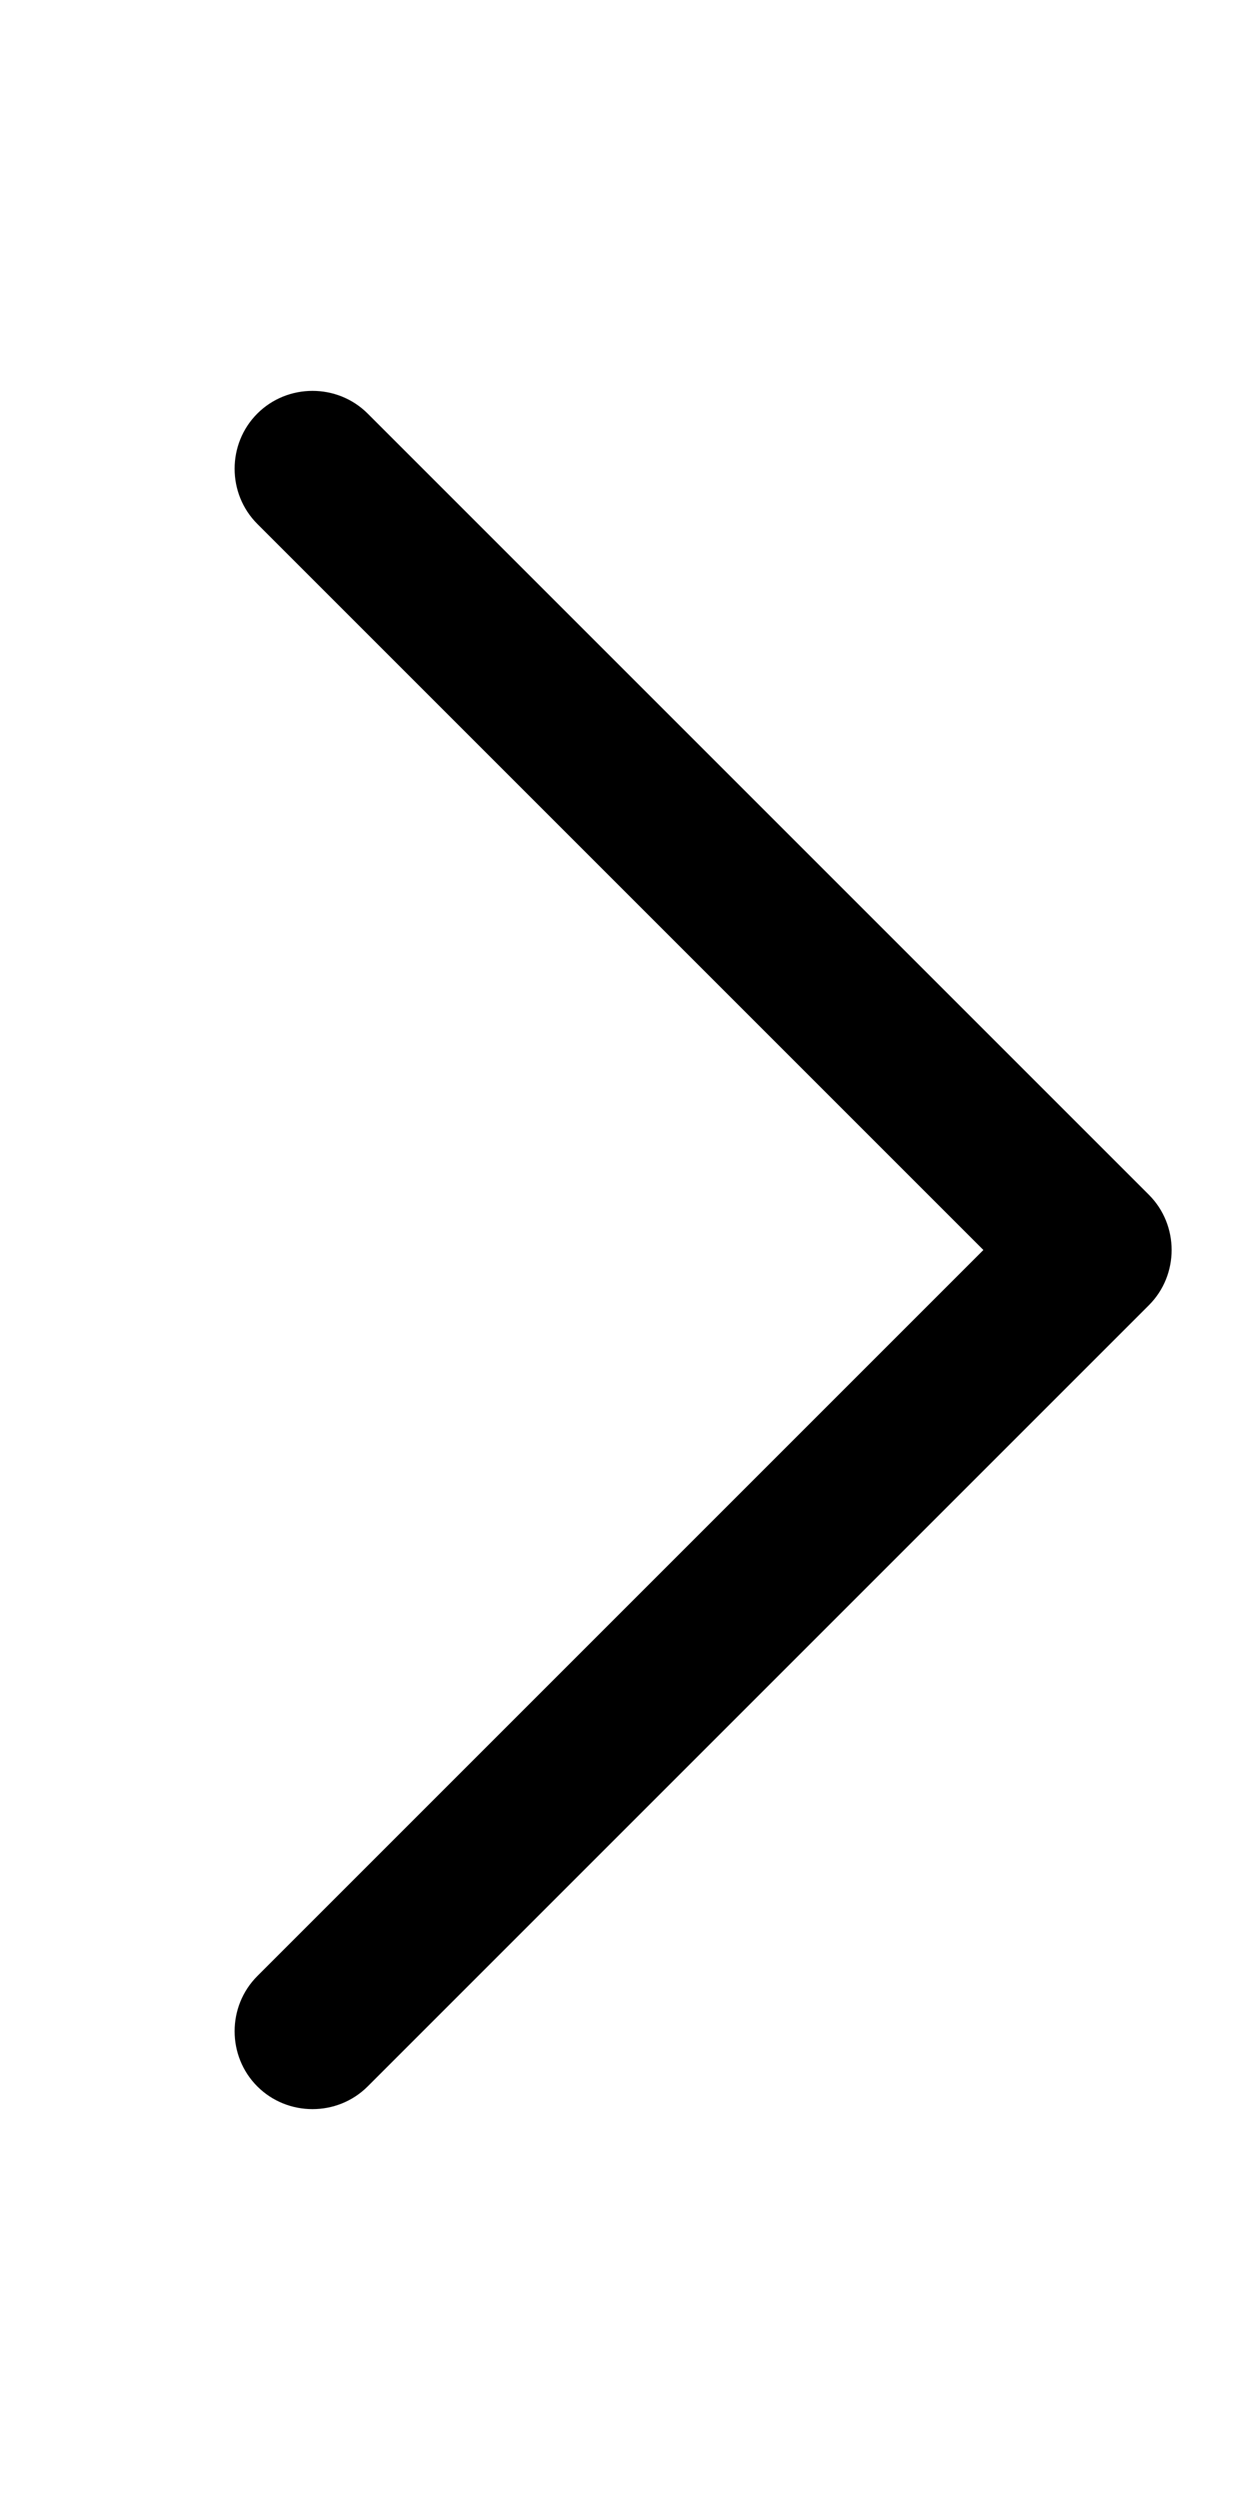 <svg xmlns="http://www.w3.org/2000/svg" viewBox="0 0 256 512"><path fill="currentColor" d="M235.3 244.7c6.2 6.2 6.2 16.4 0 22.6l-160 160c-6.2 6.2-16.4 6.2-22.6 0s-6.2-16.4 0-22.6L201.4 256 52.7 107.3c-6.2-6.2-6.2-16.4 0-22.6s16.4-6.2 22.6 0l160 160z"></path></svg>
